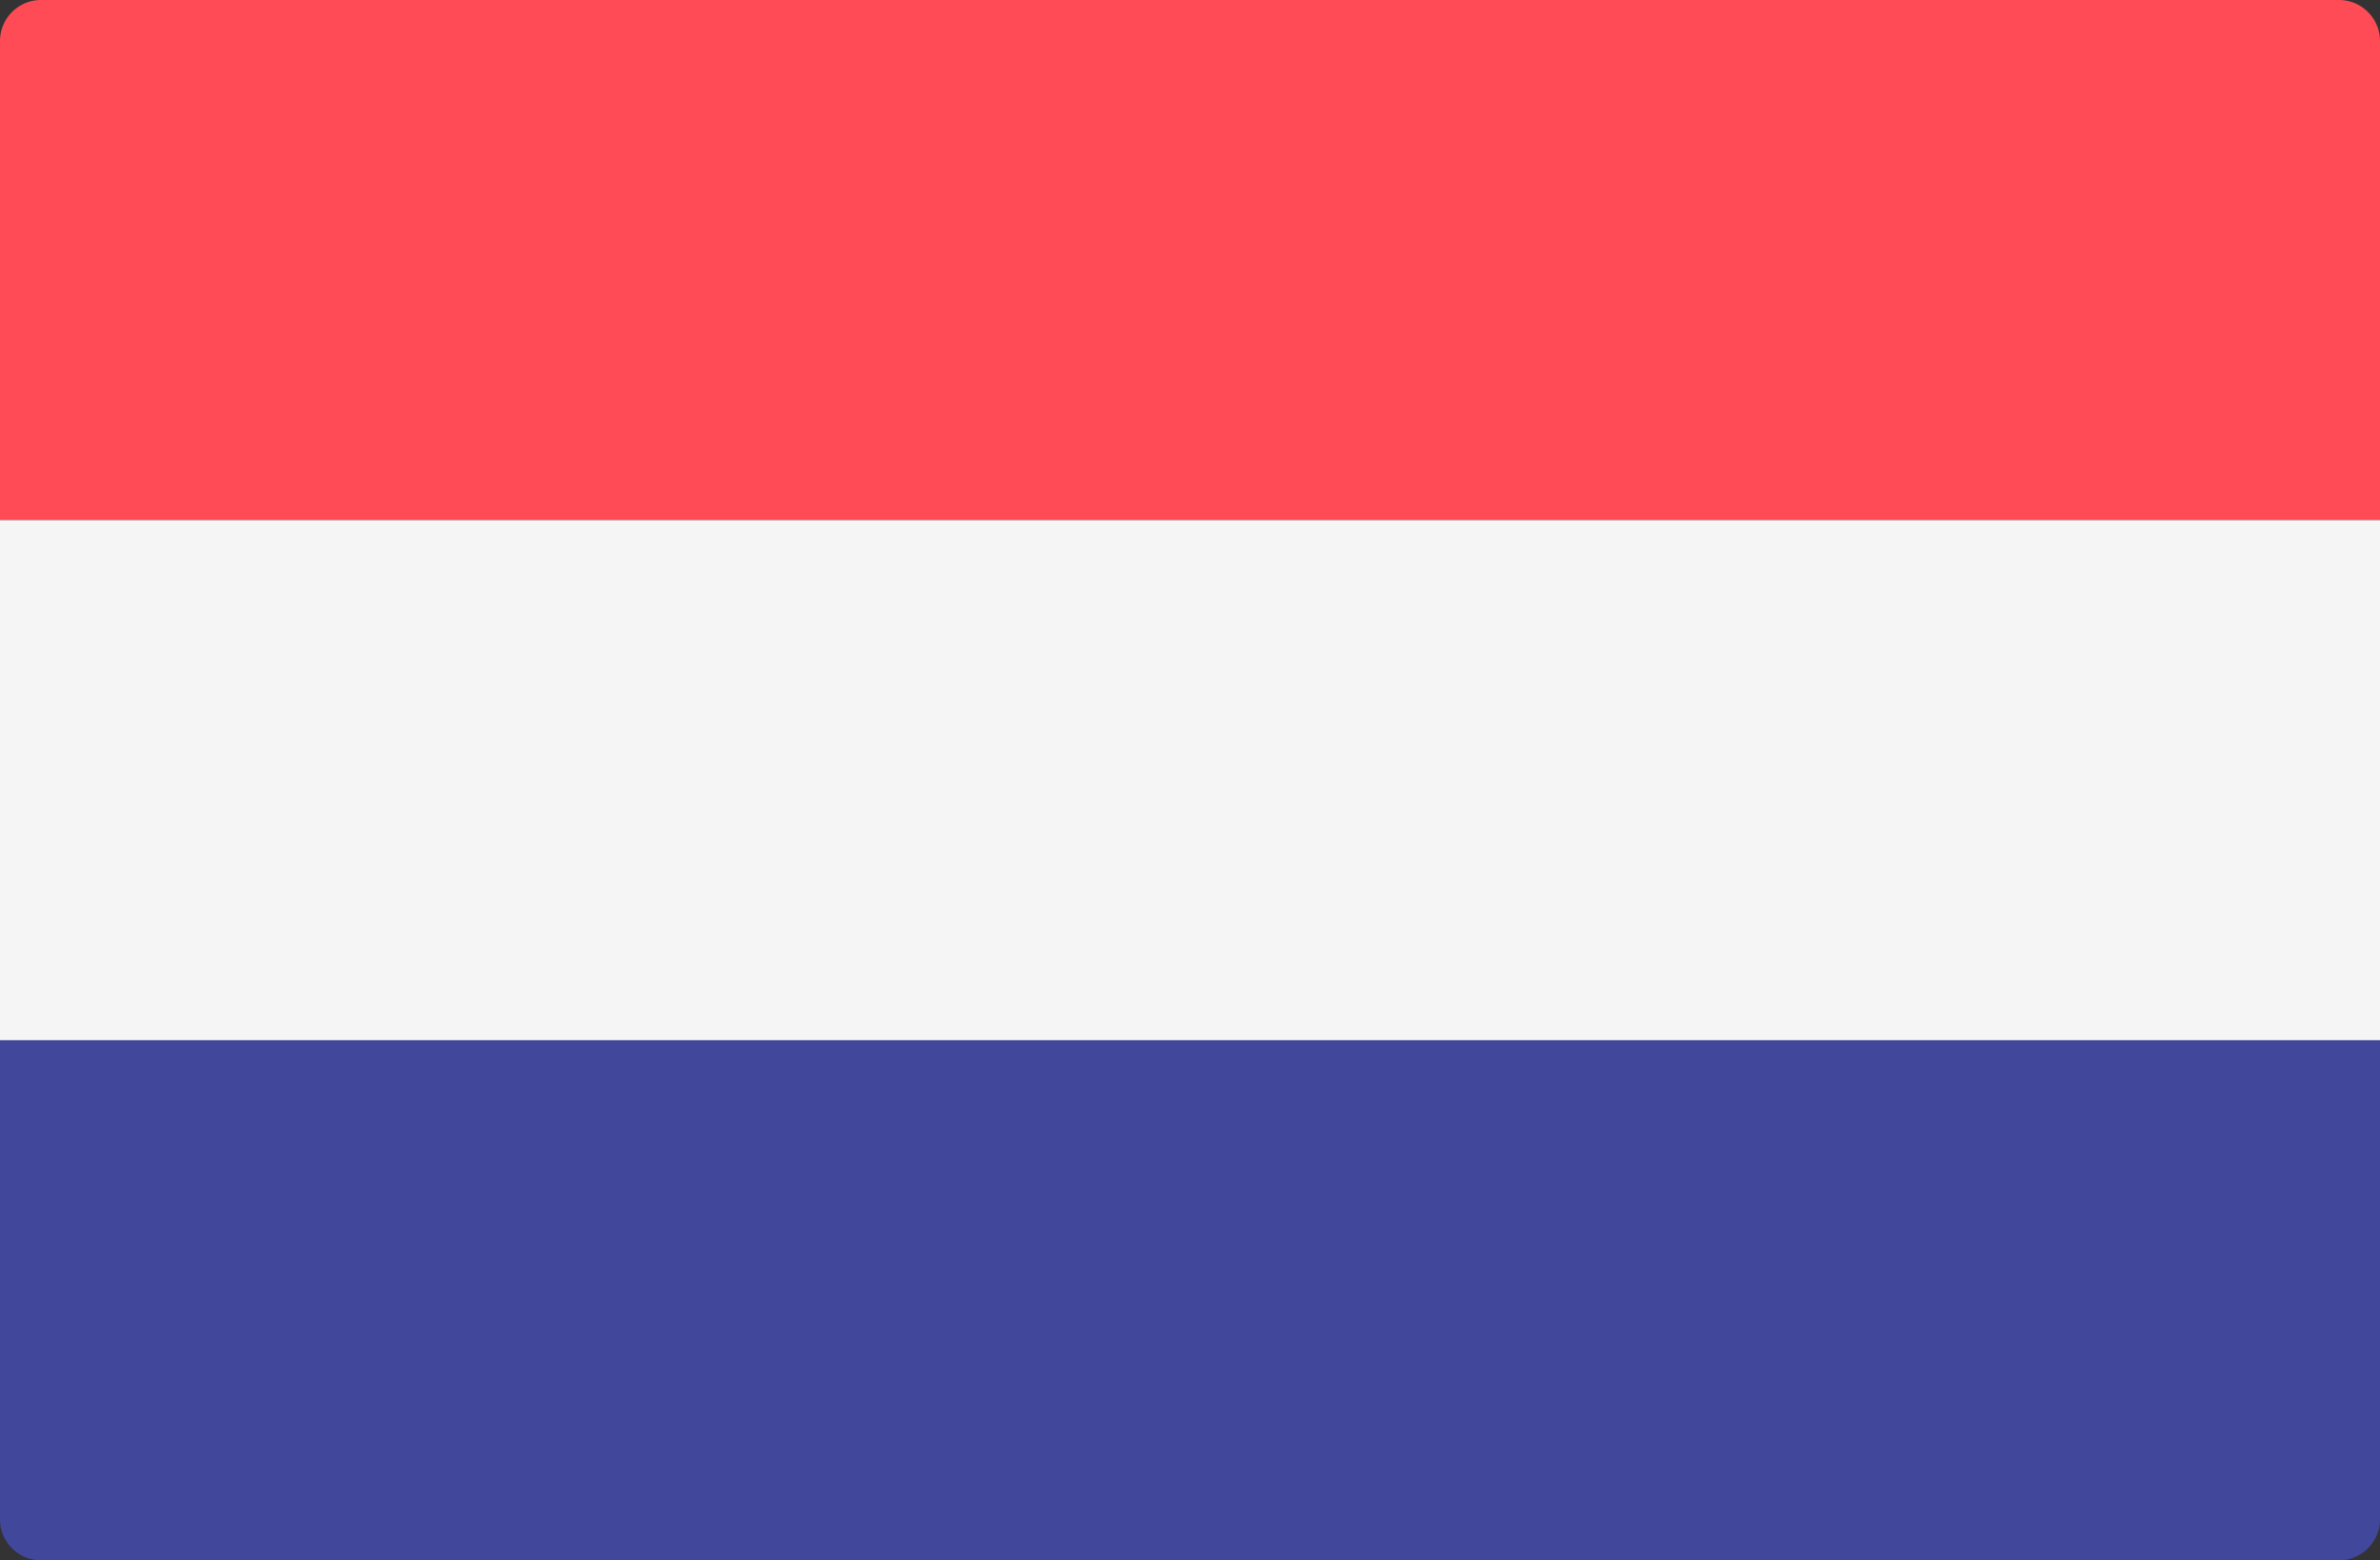 <svg xmlns="http://www.w3.org/2000/svg" width="61" height="40" viewBox="0 0 61 40"><rect x="0" y="0" width="61" height="40" fill="#333333" stroke="none"/><path d="M61,13.333H0V1.053A1.052,1.052,0,0,1,1.052,0h58.9A1.052,1.052,0,0,1,61,1.053V13.333Z" fill="#ff4b55"/><path d="M59.948,13.333H1.052A1.052,1.052,0,0,1,0,12.281V0H61V12.281A1.052,1.052,0,0,1,59.948,13.333Z" transform="translate(0 26.667)" fill="#41479b"/><rect width="61" height="13.333" transform="translate(0 13.333)" fill="#f5f5f5"/></svg>